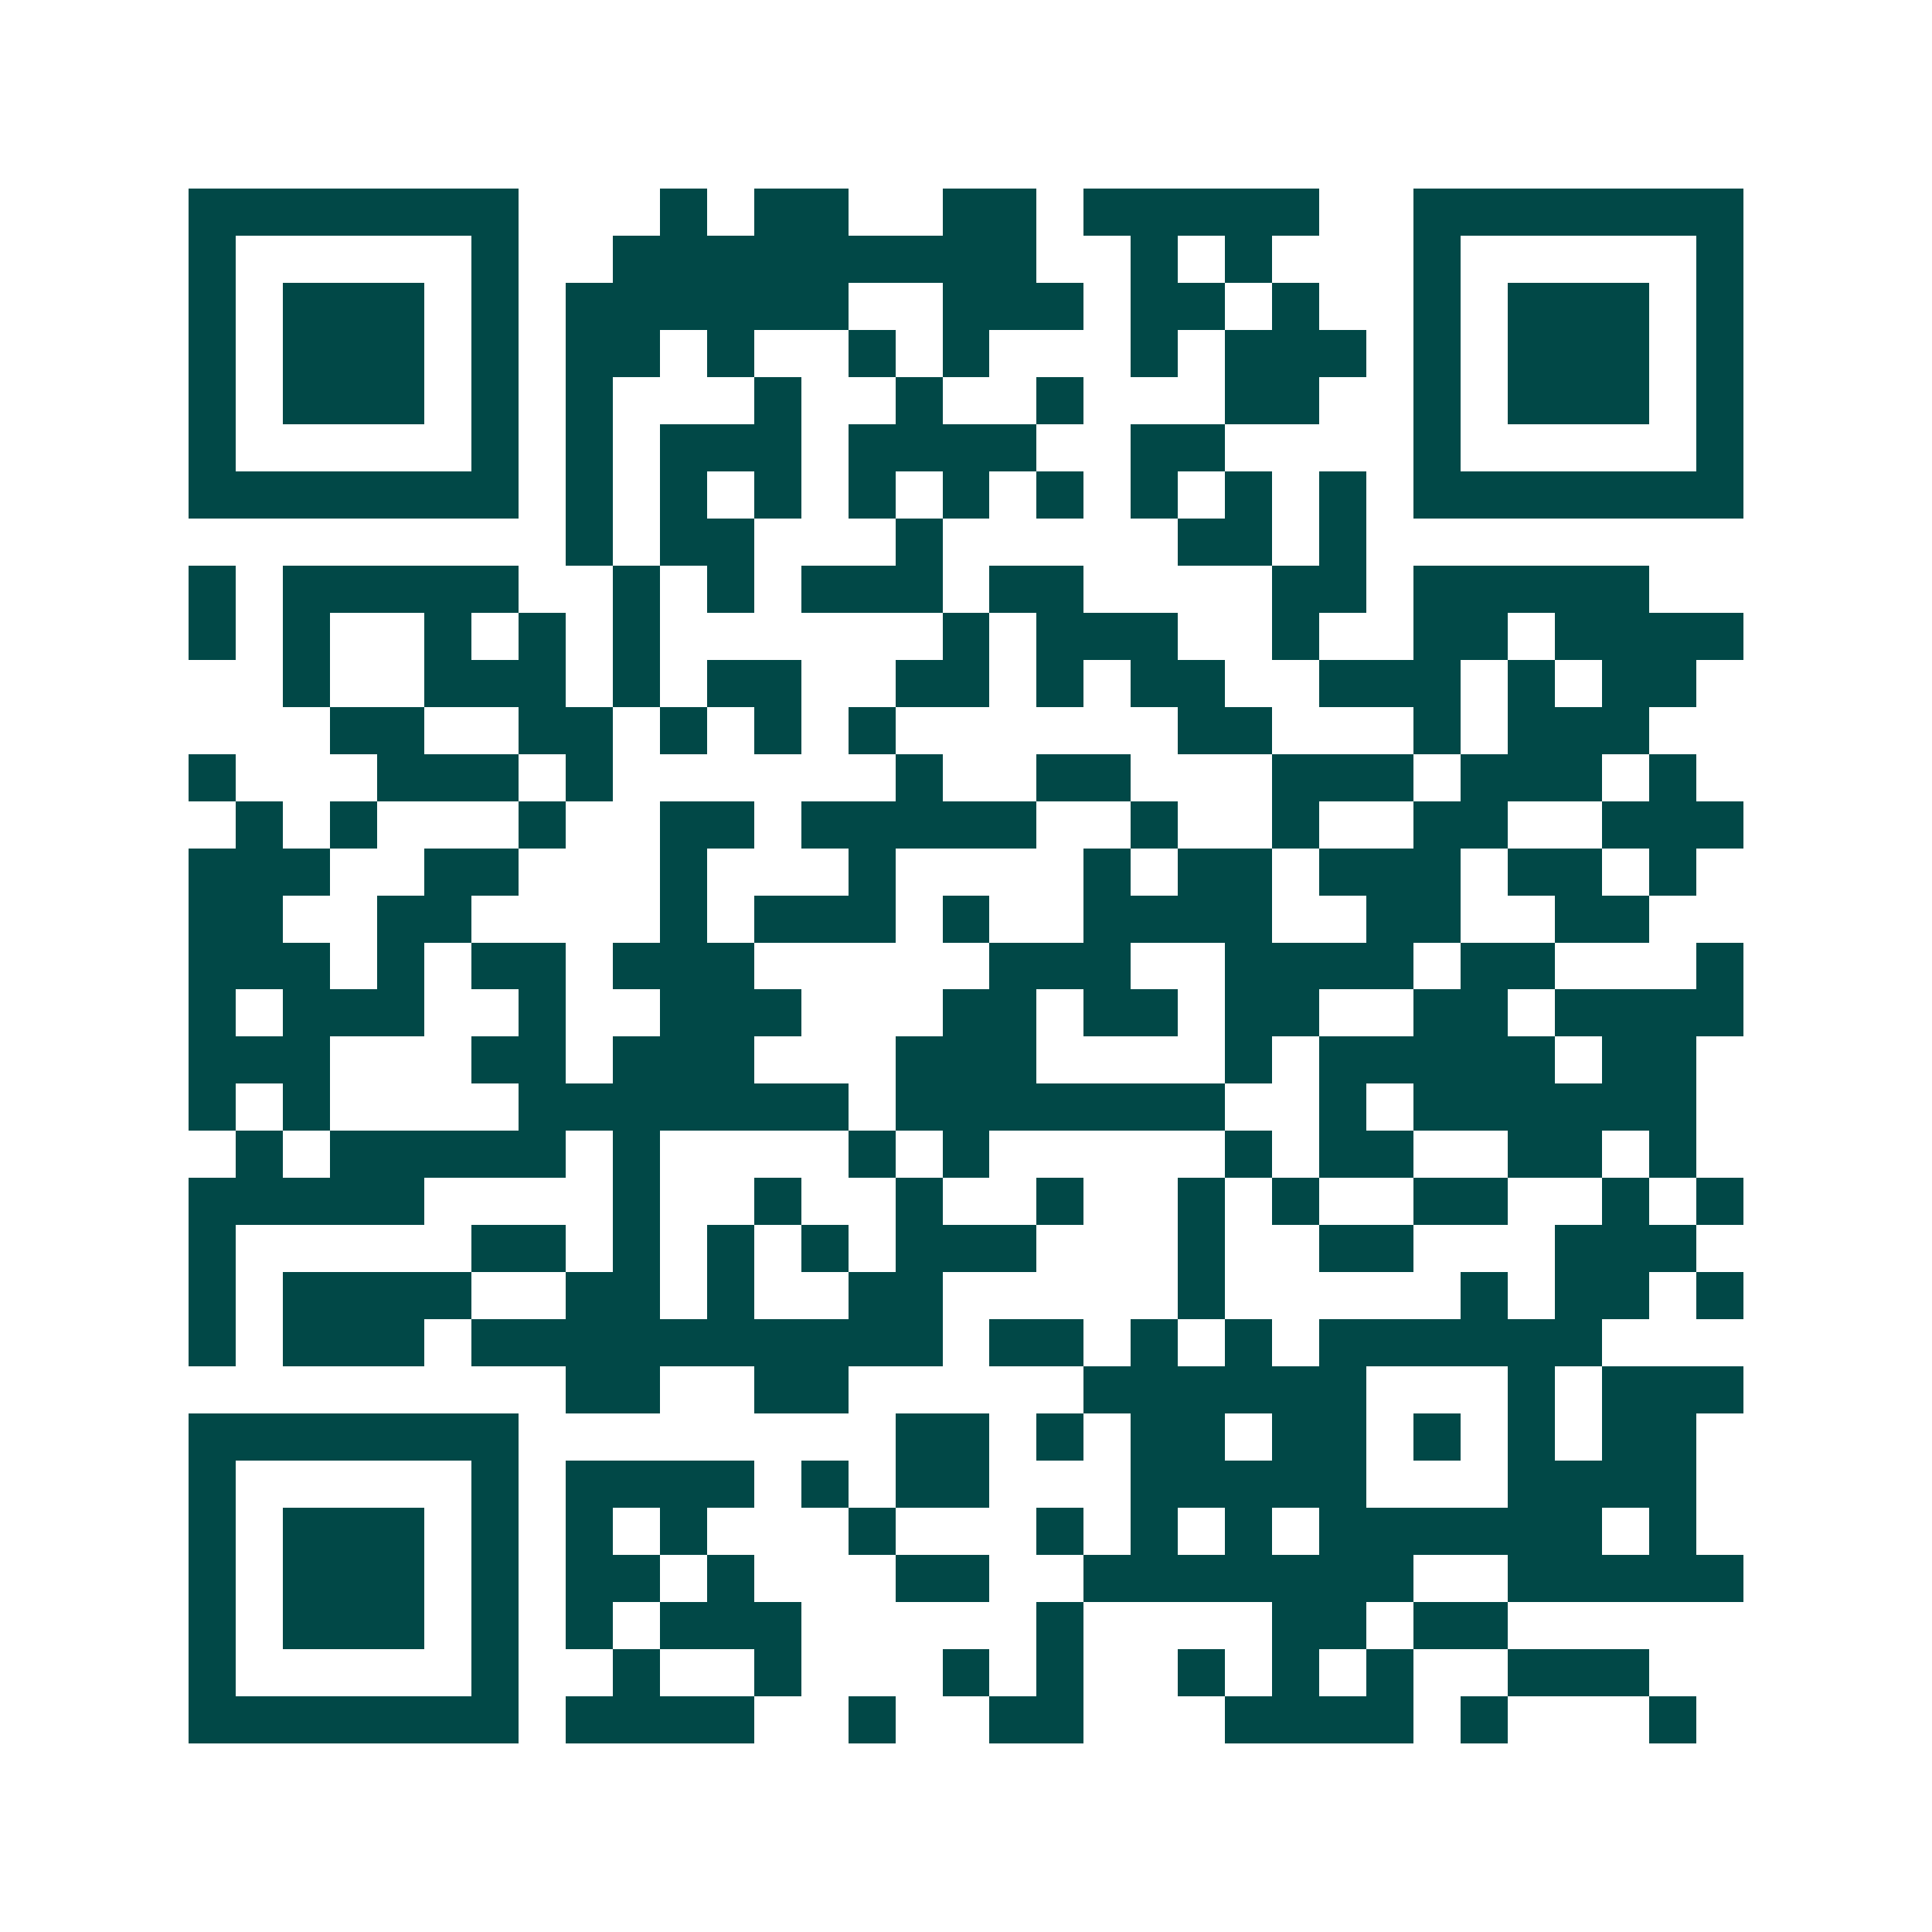 <svg xmlns="http://www.w3.org/2000/svg" width="200" height="200" viewBox="0 0 41 41" shape-rendering="crispEdges"><path fill="#ffffff" d="M0 0h41v41H0z"/><path stroke="#014847" d="M4 4.5h7m3 0h1m1 0h2m2 0h2m1 0h5m2 0h7M4 5.5h1m5 0h1m2 0h9m2 0h1m1 0h1m3 0h1m5 0h1M4 6.5h1m1 0h3m1 0h1m1 0h6m2 0h3m1 0h2m1 0h1m2 0h1m1 0h3m1 0h1M4 7.5h1m1 0h3m1 0h1m1 0h2m1 0h1m2 0h1m1 0h1m3 0h1m1 0h3m1 0h1m1 0h3m1 0h1M4 8.5h1m1 0h3m1 0h1m1 0h1m3 0h1m2 0h1m2 0h1m3 0h2m2 0h1m1 0h3m1 0h1M4 9.5h1m5 0h1m1 0h1m1 0h3m1 0h4m2 0h2m4 0h1m5 0h1M4 10.5h7m1 0h1m1 0h1m1 0h1m1 0h1m1 0h1m1 0h1m1 0h1m1 0h1m1 0h1m1 0h7M12 11.5h1m1 0h2m3 0h1m5 0h2m1 0h1M4 12.5h1m1 0h5m2 0h1m1 0h1m1 0h3m1 0h2m4 0h2m1 0h5M4 13.5h1m1 0h1m2 0h1m1 0h1m1 0h1m6 0h1m1 0h3m2 0h1m2 0h2m1 0h4M6 14.5h1m2 0h3m1 0h1m1 0h2m2 0h2m1 0h1m1 0h2m2 0h3m1 0h1m1 0h2M7 15.5h2m2 0h2m1 0h1m1 0h1m1 0h1m6 0h2m3 0h1m1 0h3M4 16.5h1m3 0h3m1 0h1m6 0h1m2 0h2m3 0h3m1 0h3m1 0h1M5 17.5h1m1 0h1m3 0h1m2 0h2m1 0h5m2 0h1m2 0h1m2 0h2m2 0h3M4 18.5h3m2 0h2m3 0h1m3 0h1m4 0h1m1 0h2m1 0h3m1 0h2m1 0h1M4 19.5h2m2 0h2m4 0h1m1 0h3m1 0h1m2 0h4m2 0h2m2 0h2M4 20.5h3m1 0h1m1 0h2m1 0h3m5 0h3m2 0h4m1 0h2m3 0h1M4 21.5h1m1 0h3m2 0h1m2 0h3m3 0h2m1 0h2m1 0h2m2 0h2m1 0h4M4 22.5h3m3 0h2m1 0h3m3 0h3m4 0h1m1 0h5m1 0h2M4 23.5h1m1 0h1m4 0h7m1 0h7m2 0h1m1 0h6M5 24.5h1m1 0h5m1 0h1m4 0h1m1 0h1m5 0h1m1 0h2m2 0h2m1 0h1M4 25.5h5m4 0h1m2 0h1m2 0h1m2 0h1m2 0h1m1 0h1m2 0h2m2 0h1m1 0h1M4 26.5h1m5 0h2m1 0h1m1 0h1m1 0h1m1 0h3m3 0h1m2 0h2m3 0h3M4 27.5h1m1 0h4m2 0h2m1 0h1m2 0h2m5 0h1m5 0h1m1 0h2m1 0h1M4 28.5h1m1 0h3m1 0h10m1 0h2m1 0h1m1 0h1m1 0h6M12 29.5h2m2 0h2m5 0h6m3 0h1m1 0h3M4 30.5h7m8 0h2m1 0h1m1 0h2m1 0h2m1 0h1m1 0h1m1 0h2M4 31.5h1m5 0h1m1 0h4m1 0h1m1 0h2m3 0h5m3 0h4M4 32.5h1m1 0h3m1 0h1m1 0h1m1 0h1m3 0h1m3 0h1m1 0h1m1 0h1m1 0h6m1 0h1M4 33.5h1m1 0h3m1 0h1m1 0h2m1 0h1m3 0h2m2 0h7m2 0h5M4 34.5h1m1 0h3m1 0h1m1 0h1m1 0h3m5 0h1m4 0h2m1 0h2M4 35.5h1m5 0h1m2 0h1m2 0h1m3 0h1m1 0h1m2 0h1m1 0h1m1 0h1m2 0h3M4 36.5h7m1 0h4m2 0h1m2 0h2m3 0h4m1 0h1m3 0h1"/></svg>
